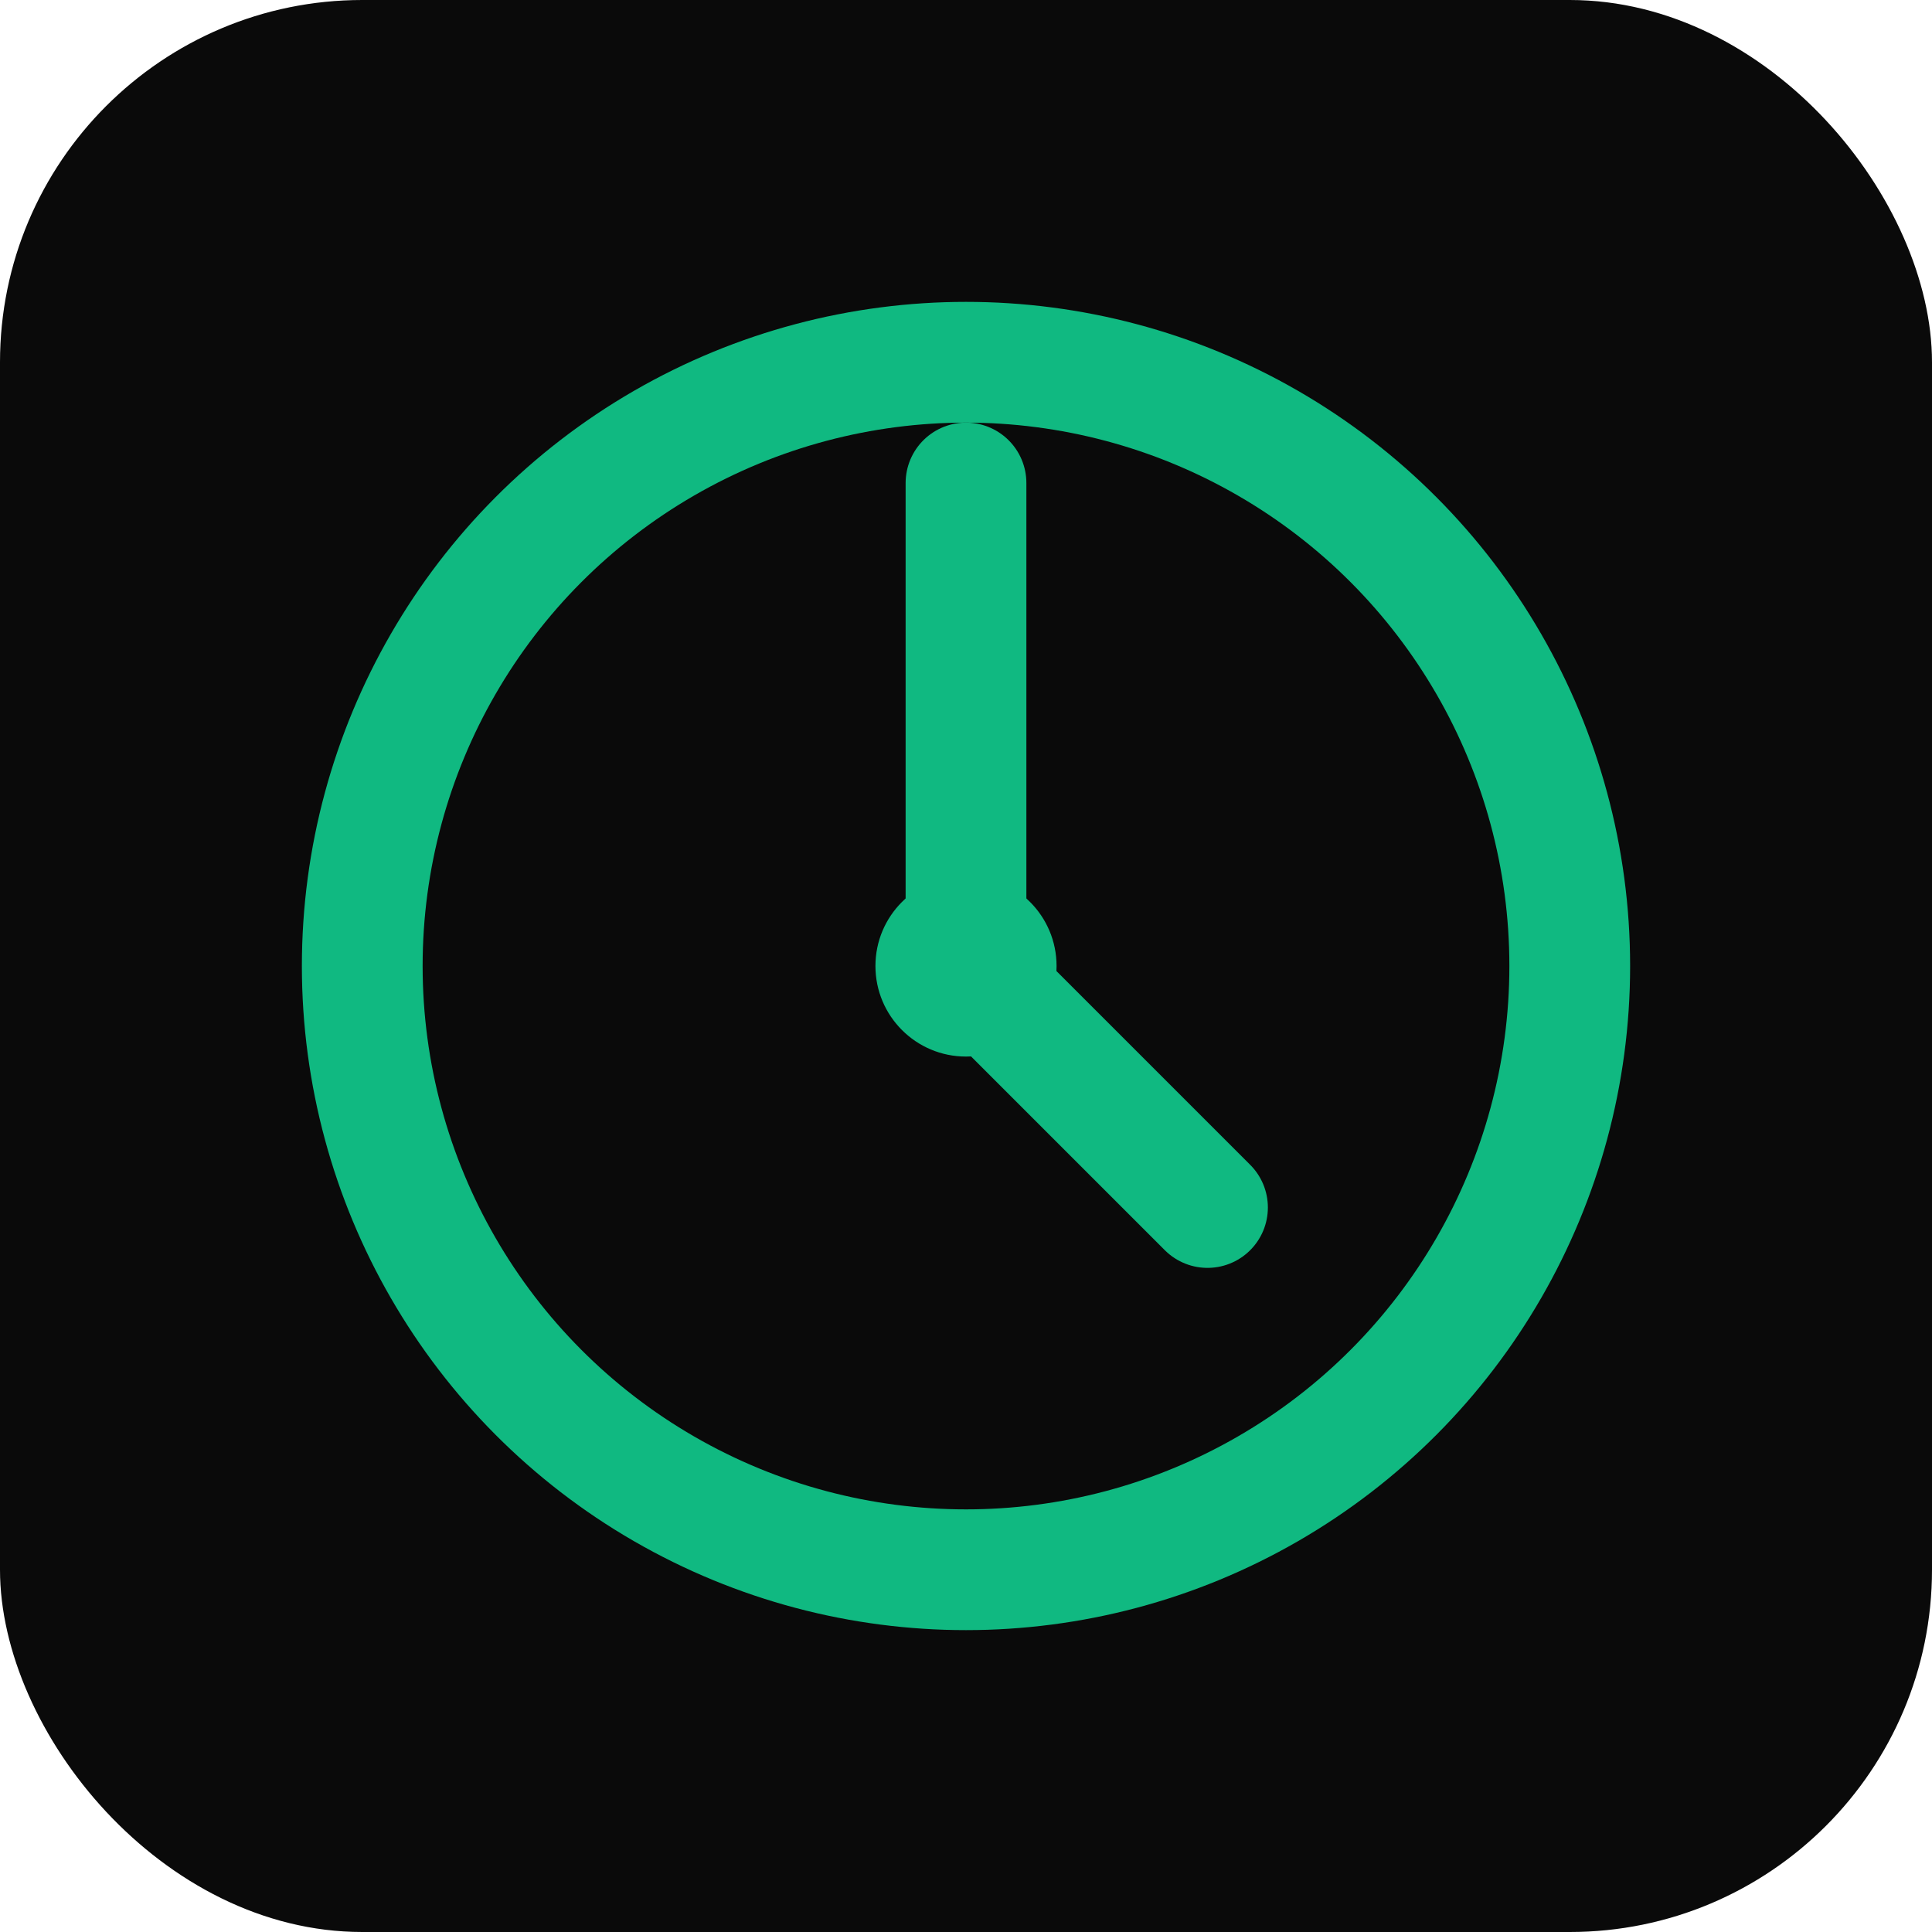 <svg xmlns="http://www.w3.org/2000/svg" viewBox="0 0 32 32" fill="none">
  <rect width="32" height="32" rx="6" fill="#0a0a0a"/>
  <circle cx="16" cy="16" r="10" stroke="#10b981" stroke-width="2" fill="none"/>
  <path d="M16 8 L16 16 L20 20" stroke="#10b981" stroke-width="2" stroke-linecap="round" stroke-linejoin="round" fill="none"/>
  <circle cx="16" cy="16" r="1.5" fill="#10b981"/>
</svg>
